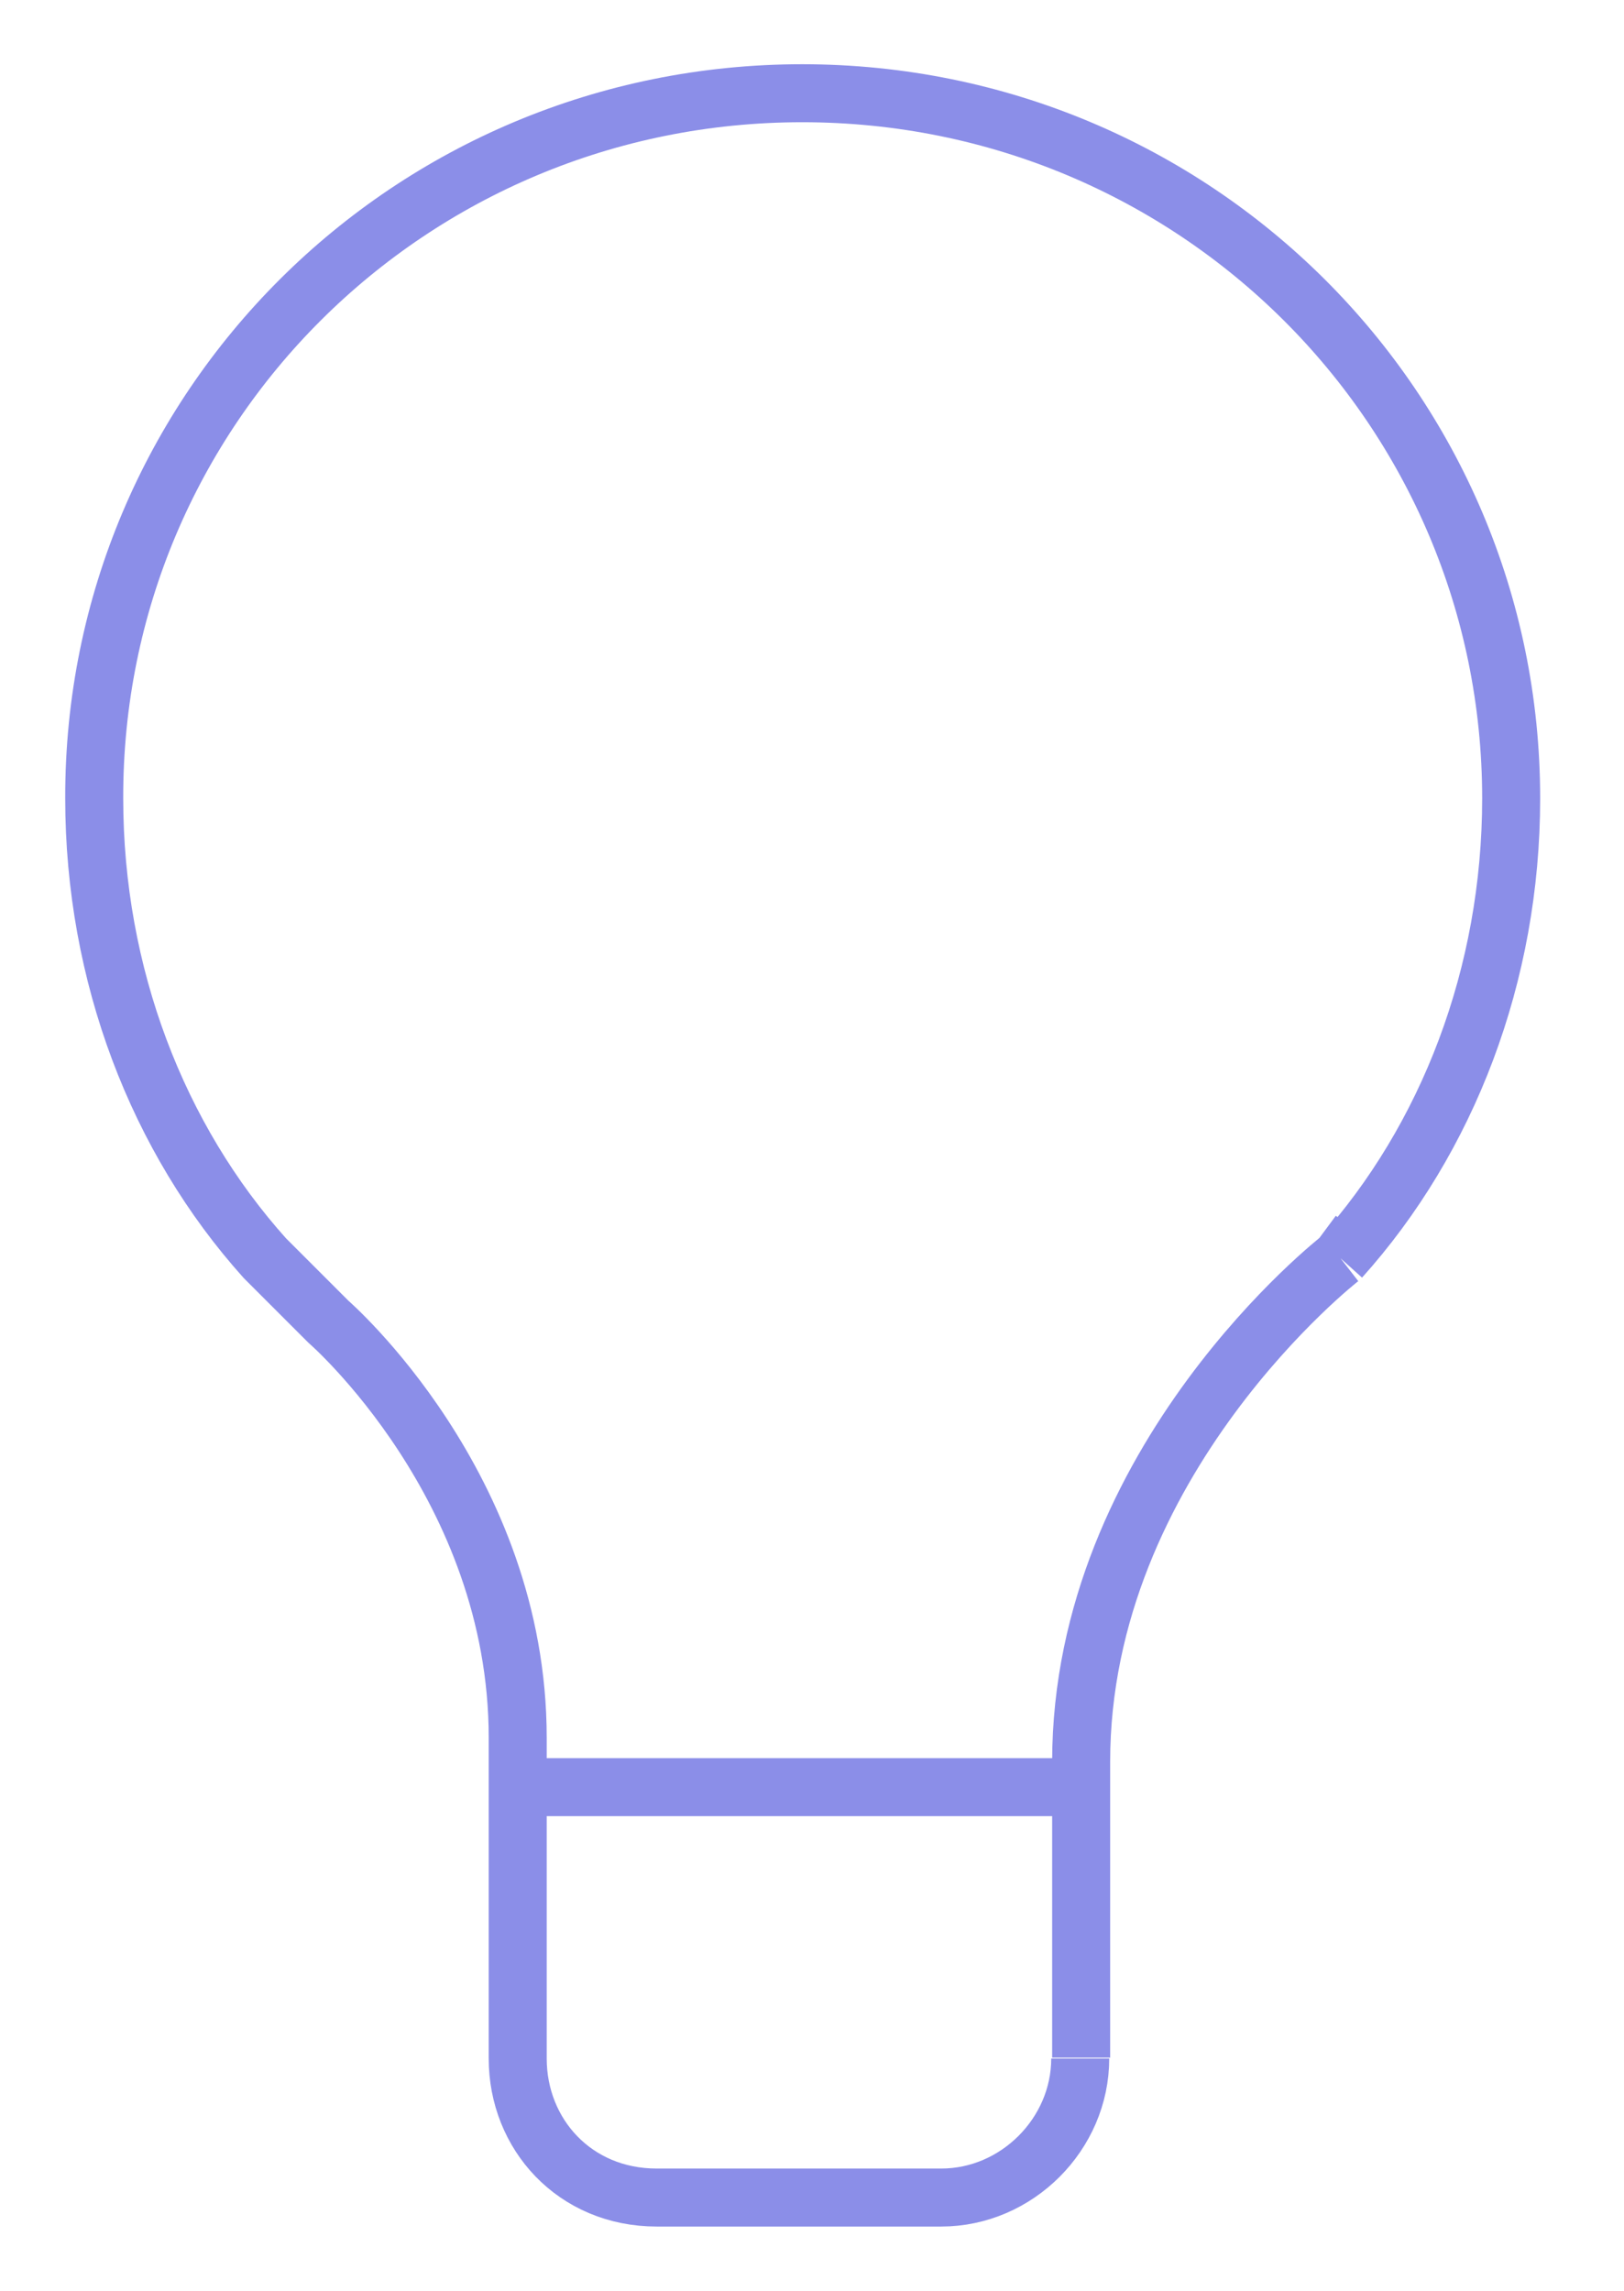 <?xml version="1.0" encoding="UTF-8"?> <svg xmlns="http://www.w3.org/2000/svg" width="56" height="79" viewBox="0 0 56 79" fill="none"><path d="M37.249 70.989C37.249 73.594 35.061 75.782 32.456 75.782H22.645C19.815 75.782 17.852 73.594 17.852 70.989V59.924C17.852 51.239 11.323 45.578 11.323 45.578L9.135 43.39C5.436 39.273 3.249 33.612 3.249 27.532C3.217 14.087 14.121 3.215 27.663 3.215C41.205 3.215 52.109 14.087 52.109 27.532C52.109 33.612 49.922 39.273 46.223 43.39M46.223 43.39L46.866 42.522M46.223 43.39C46.223 43.39 37.281 50.338 37.281 60.76V70.957M17.852 61.629H37.281" stroke="#8B8EE8" stroke-width="2" stroke-linejoin="round"></path></svg> 